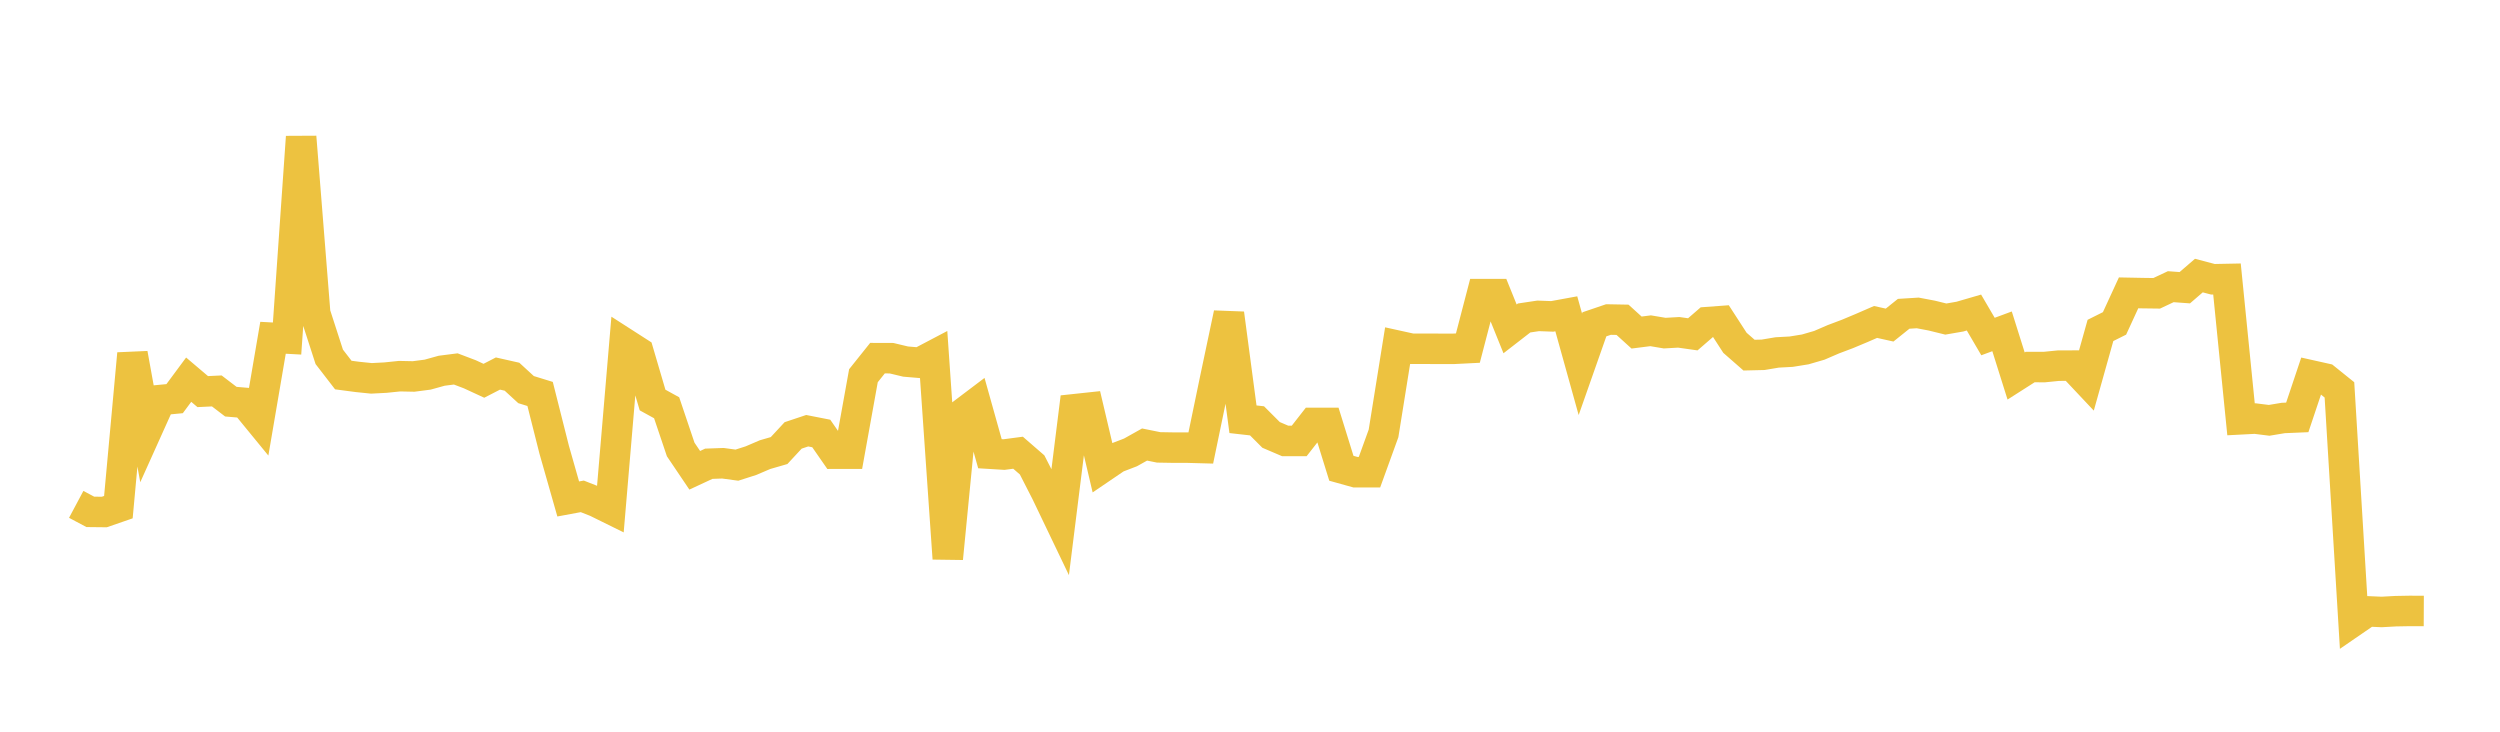 <svg width="164" height="48" xmlns="http://www.w3.org/2000/svg" xmlns:xlink="http://www.w3.org/1999/xlink"><path fill="none" stroke="rgb(237,194,64)" stroke-width="2" d="M5,33.086L5.922,33.578L6.844,33.588L7.766,33.269L8.689,23.201L9.611,28.288L10.533,26.24L11.455,26.152L12.377,24.907L13.299,25.689L14.222,25.645L15.144,26.35L16.066,26.428L16.988,27.554L17.91,22.158L18.832,22.208L19.754,8.981L20.677,20.559L21.599,23.408L22.521,24.603L23.443,24.725L24.365,24.82L25.287,24.772L26.21,24.677L27.132,24.696L28.054,24.576L28.976,24.32L29.898,24.202L30.82,24.552L31.743,24.979L32.665,24.504L33.587,24.712L34.509,25.559L35.431,25.843L36.353,29.496L37.275,32.732L38.198,32.561L39.12,32.925L40.042,33.38L40.964,22.512L41.886,23.104L42.808,26.241L43.731,26.749L44.653,29.484L45.575,30.851L46.497,30.422L47.419,30.389L48.341,30.514L49.263,30.219L50.186,29.824L51.108,29.557L52.03,28.563L52.952,28.255L53.874,28.436L54.796,29.764L55.719,29.763L56.641,24.649L57.563,23.495L58.485,23.498L59.407,23.719L60.329,23.797L61.251,23.312L62.174,36.64L63.096,27.171L64.018,26.474L64.94,29.764L65.862,29.82L66.784,29.698L67.707,30.499L68.629,32.302L69.551,34.226L70.473,26.846L71.395,26.747L72.317,30.659L73.24,30.032L74.162,29.677L75.084,29.161L76.006,29.348L76.928,29.364L77.85,29.364L78.772,29.389L79.695,24.936L80.617,20.568L81.539,27.503L82.461,27.607L83.383,28.53L84.305,28.925L85.228,28.925L86.15,27.745L87.072,27.745L87.994,30.719L88.916,30.976L89.838,30.976L90.76,28.431L91.683,22.677L92.605,22.88L93.527,22.88L94.449,22.882L95.371,22.882L96.293,22.836L97.216,19.293L98.138,19.293L99.06,21.574L99.982,20.859L100.904,20.721L101.826,20.755L102.749,20.586L103.671,23.897L104.593,21.275L105.515,20.961L106.437,20.978L107.359,21.815L108.281,21.698L109.204,21.853L110.126,21.801L111.048,21.932L111.97,21.133L112.892,21.065L113.814,22.489L114.737,23.297L115.659,23.275L116.581,23.12L117.503,23.07L118.425,22.921L119.347,22.653L120.269,22.255L121.192,21.907L122.114,21.521L123.036,21.12L123.958,21.325L124.88,20.585L125.802,20.528L126.725,20.703L127.647,20.93L128.569,20.77L129.491,20.502L130.413,22.077L131.335,21.735L132.257,24.666L133.18,24.077L134.102,24.08L135.024,23.988L135.946,23.984L136.868,24.963L137.79,21.676L138.713,21.215L139.635,19.211L140.557,19.229L141.479,19.241L142.401,18.807L143.323,18.874L144.246,18.077L145.168,18.32L146.09,18.302L147.012,27.507L147.934,27.459L148.856,27.574L149.778,27.42L150.701,27.381L151.623,24.628L152.545,24.834L153.467,25.576L154.389,40.738L155.311,40.105L156.234,40.145L157.156,40.094L158.078,40.077L159,40.081"></path></svg>